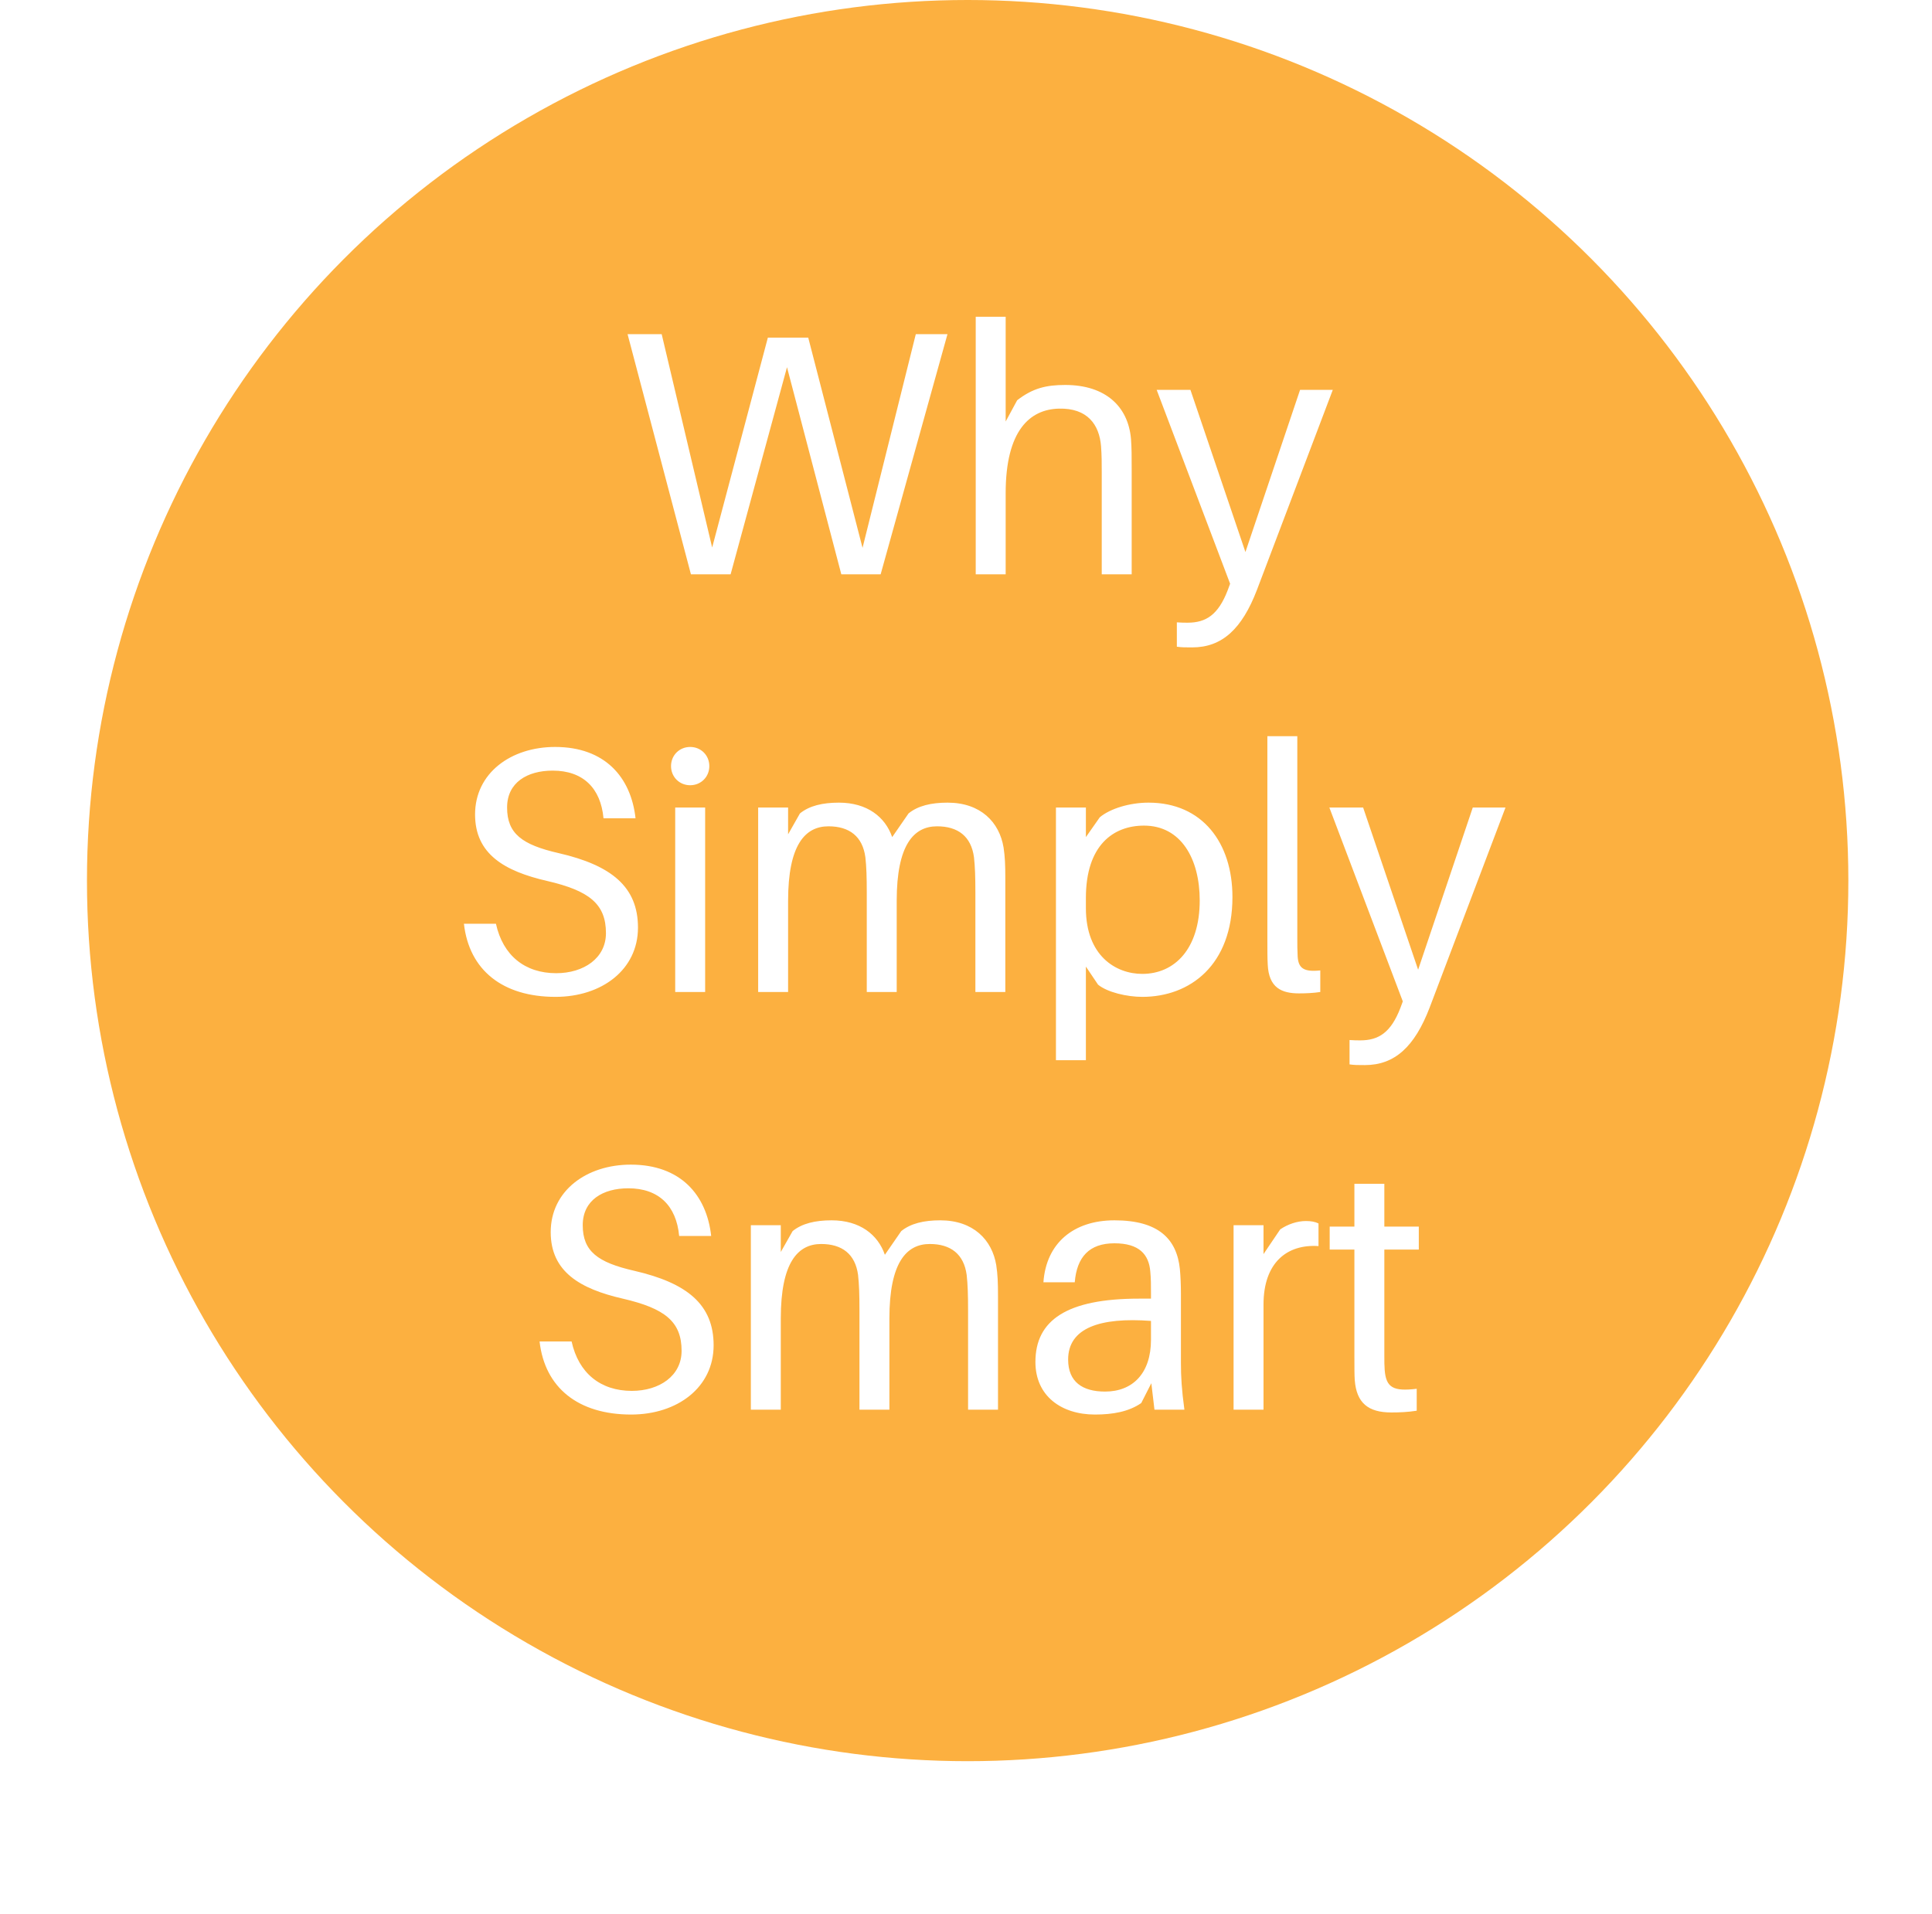 <svg xmlns="http://www.w3.org/2000/svg" width="111" height="110" viewBox="0 0 111 110" fill="none"><g filter="url(#filter0_d_95_89)"><circle cx="55.595" cy="50.599" r="50.599" fill="#FCB040"></circle></g><path d="M54.436 19.2L50.596 33H48.336L45.216 21.1L41.976 33H39.696L36.056 19.2H38.016L40.916 31.46L44.116 19.4H46.436L49.556 31.48L52.616 19.2H54.436ZM64.979 25.22C65.019 25.76 65.019 26.18 65.019 27.04V33H63.299V27.16C63.299 26.62 63.299 26.18 63.259 25.64C63.159 24.4 62.479 23.44 60.839 23.48C59.179 23.52 57.779 24.72 57.779 28.34V33H56.059V18.2H57.779V24.22L58.439 23C59.339 22.3 60.119 22.12 61.199 22.12C63.519 22.12 64.819 23.36 64.979 25.22ZM76.574 22.4L72.214 33.9C71.354 36.14 70.214 37.2 68.494 37.2C68.114 37.2 67.874 37.2 67.614 37.16V35.76C67.874 35.78 68.054 35.78 68.234 35.78C69.294 35.78 69.994 35.32 70.534 33.92L70.674 33.54L66.454 22.4H68.394L71.554 31.72L74.694 22.4H76.574ZM31.894 42.92C34.754 42.92 36.254 44.66 36.514 47.02H34.674C34.514 45.28 33.494 44.28 31.754 44.28C30.294 44.28 29.134 44.96 29.134 46.4C29.134 47.9 29.994 48.54 32.094 49.02C35.134 49.72 36.654 50.96 36.654 53.3C36.654 55.72 34.574 57.28 31.914 57.28C28.874 57.28 26.954 55.74 26.654 53.08H28.494C28.894 54.9 30.154 55.92 31.954 55.92C33.534 55.92 34.814 55.06 34.814 53.62C34.814 51.94 33.854 51.18 31.434 50.62C28.994 50.06 27.294 49.08 27.294 46.8C27.294 44.42 29.354 42.92 31.894 42.92ZM39.653 42.92C40.273 42.92 40.753 43.4 40.753 44.02C40.753 44.64 40.273 45.12 39.653 45.12C39.033 45.12 38.553 44.64 38.553 44.02C38.553 43.4 39.033 42.92 39.653 42.92ZM40.513 57H38.793V46.4H40.513V57ZM57.659 48.7C57.739 49.24 57.759 49.66 57.759 50.52V57H56.039V51.32C56.039 50.38 56.019 49.8 55.959 49.26C55.799 48.06 55.039 47.48 53.839 47.48C52.499 47.48 51.519 48.54 51.519 51.76V57H49.799V51.32C49.799 50.38 49.779 49.8 49.719 49.26C49.559 48.06 48.799 47.48 47.599 47.48C46.259 47.48 45.279 48.54 45.279 51.76V57H43.559V46.4H45.279V47.94L45.959 46.74C46.499 46.3 47.259 46.12 48.199 46.12C49.819 46.12 50.859 46.94 51.259 48.1L52.199 46.74C52.739 46.3 53.499 46.12 54.439 46.12C56.339 46.12 57.419 47.24 57.659 48.7ZM65.988 46.12C69.088 46.12 70.808 48.44 70.808 51.54C70.808 55.46 68.368 57.28 65.628 57.28C64.748 57.28 63.628 57.02 63.088 56.58L62.388 55.54V60.92H60.668V46.4H62.388V48.1L63.188 46.96C63.788 46.46 64.908 46.12 65.988 46.12ZM65.628 55.96C67.488 55.96 68.928 54.52 68.928 51.74C68.928 49.34 67.848 47.44 65.728 47.44C63.968 47.44 62.388 48.56 62.388 51.6V52.18C62.388 54.92 64.108 55.96 65.628 55.96ZM74.535 42.3V53.96C74.535 54.28 74.535 54.62 74.555 54.96C74.595 55.64 74.915 55.86 75.855 55.76V57C75.475 57.06 75.035 57.08 74.635 57.08C73.635 57.08 72.895 56.76 72.835 55.42C72.815 55.06 72.815 54.6 72.815 54.02V42.3H74.535ZM86.496 46.4L82.136 57.9C81.276 60.14 80.136 61.2 78.416 61.2C78.036 61.2 77.796 61.2 77.536 61.16V59.76C77.796 59.78 77.976 59.78 78.156 59.78C79.216 59.78 79.916 59.32 80.456 57.92L80.596 57.54L76.376 46.4H78.316L81.476 55.72L84.616 46.4H86.496ZM36.24 66.92C39.1 66.92 40.6 68.66 40.86 71.02H39.02C38.86 69.28 37.84 68.28 36.1 68.28C34.64 68.28 33.48 68.96 33.48 70.4C33.48 71.9 34.34 72.54 36.44 73.02C39.48 73.72 41 74.96 41 77.3C41 79.72 38.92 81.28 36.26 81.28C33.22 81.28 31.3 79.74 31 77.08H32.84C33.24 78.9 34.5 79.92 36.3 79.92C37.88 79.92 39.16 79.06 39.16 77.62C39.16 75.94 38.2 75.18 35.78 74.62C33.34 74.06 31.64 73.08 31.64 70.8C31.64 68.42 33.7 66.92 36.24 66.92ZM57.239 72.7C57.319 73.24 57.339 73.66 57.339 74.52V81H55.619V75.32C55.619 74.38 55.599 73.8 55.539 73.26C55.379 72.06 54.619 71.48 53.419 71.48C52.079 71.48 51.099 72.54 51.099 75.76V81H49.379V75.32C49.379 74.38 49.359 73.8 49.299 73.26C49.139 72.06 48.379 71.48 47.179 71.48C45.839 71.48 44.859 72.54 44.859 75.76V81H43.139V70.4H44.859V71.94L45.539 70.74C46.079 70.3 46.839 70.12 47.779 70.12C49.399 70.12 50.439 70.94 50.839 72.1L51.779 70.74C52.319 70.3 53.079 70.12 54.019 70.12C55.919 70.12 56.999 71.24 57.239 72.7ZM66.328 81L66.148 79.48L65.568 80.62C64.848 81.12 63.928 81.28 62.908 81.28C60.988 81.28 59.488 80.22 59.488 78.26C59.488 75.86 61.288 74.62 65.448 74.62H66.128V74.34C66.128 73.88 66.128 73.46 66.088 73.06C66.008 72.08 65.448 71.44 64.028 71.44C62.588 71.44 61.868 72.22 61.748 73.68H59.948C60.108 71.42 61.688 70.12 64.028 70.12C66.548 70.12 67.608 71.18 67.788 72.92C67.828 73.34 67.848 73.86 67.848 74.32V78.3C67.848 79.1 67.888 79.82 68.048 81H66.328ZM63.488 79.96C65.088 79.96 66.128 78.9 66.128 76.98V75.9C63.208 75.68 61.368 76.3 61.368 78.12C61.368 79.4 62.188 79.96 63.488 79.96ZM75.033 70.16C75.313 70.16 75.553 70.2 75.753 70.3V71.6C73.953 71.48 72.593 72.54 72.593 74.96V81H70.873V70.4H72.593V72.06L73.553 70.64C73.993 70.34 74.533 70.16 75.033 70.16ZM79.535 71.8V77.9C79.535 78.26 79.535 78.44 79.555 78.72C79.635 79.74 80.055 79.96 81.395 79.8V81.06C80.895 81.14 80.415 81.16 79.935 81.16C78.615 81.16 77.935 80.62 77.835 79.3C77.815 79.02 77.815 78.58 77.815 77.98V71.8H76.395V70.48H77.815V68.02H79.535V70.48H81.515V71.8H79.535Z" fill="white"></path><defs><filter id="filter0_d_95_89" x="0.996" y="0" width="109.199" height="109.199" filterUnits="userSpaceOnUse" color-interpolation-filters="sRGB"><feGaussianBlur stdDeviation="2"></feGaussianBlur></filter></defs></svg>